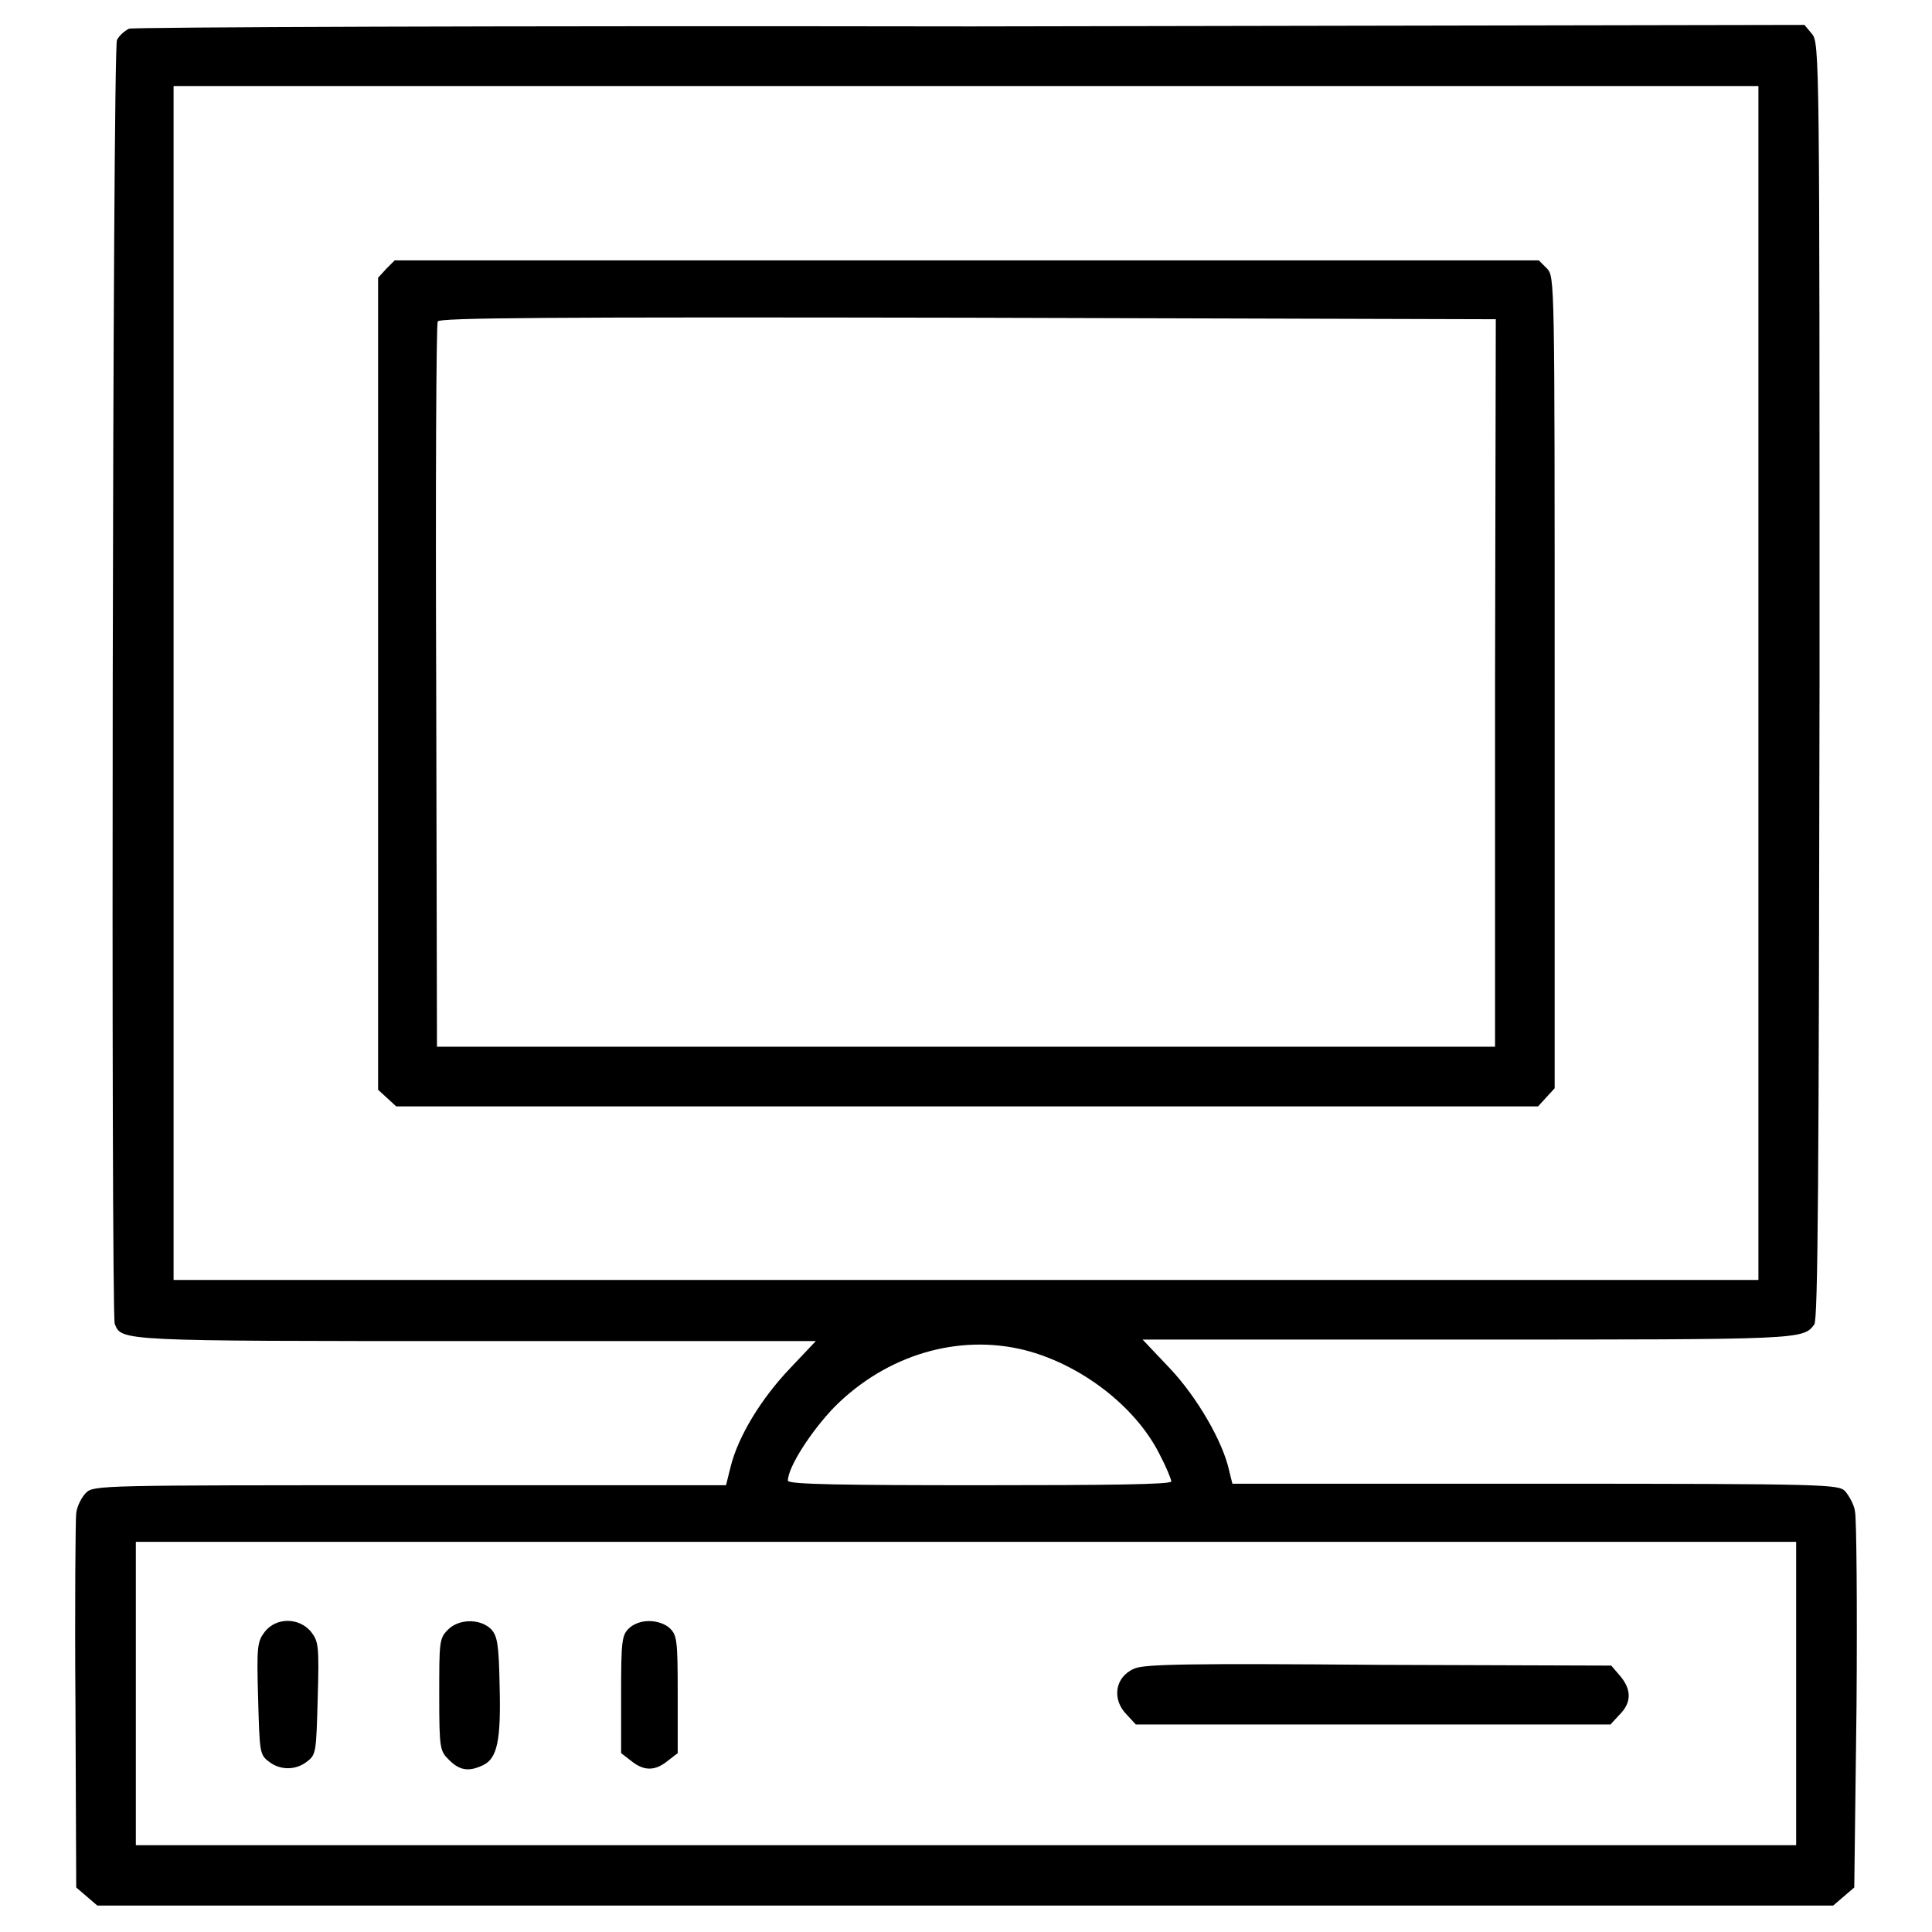 <?xml version="1.0" encoding="utf-8"?>
<!-- Svg Vector Icons : http://www.onlinewebfonts.com/icon -->
<!DOCTYPE svg PUBLIC "-//W3C//DTD SVG 1.1//EN" "http://www.w3.org/Graphics/SVG/1.1/DTD/svg11.dtd">
<svg version="1.1" xmlns="http://www.w3.org/2000/svg" xmlns:xlink="http://www.w3.org/1999/xlink" x="0px" y="0px" viewBox="0 0 256 256" enable-background="new 0 0 256 256" xml:space="preserve">
<g><g><g><path fill="#000000" d="M17.1,3.8c-0.6,0.3-1.3,0.9-1.6,1.5c-0.6,1.1-0.8,168.6-0.3,170.1c0.9,2.3,0.4,2.3,48,2.3h44.9l-3.5,3.7c-3.7,3.9-6.8,8.9-7.8,13l-0.6,2.4H54.3c-40.8,0-41.9,0-42.9,1c-0.6,0.6-1.2,1.8-1.3,2.7C10,201.3,9.9,212.8,10,226l0.1,24.1l1.4,1.2l1.4,1.2h115h115l1.4-1.2l1.4-1.2L246,226c0.1-13.2,0-24.8-0.2-25.7c-0.1-0.9-0.8-2.1-1.3-2.7c-0.9-0.9-2-1-41.1-1h-40.1l-0.4-1.6c-0.8-3.9-4.3-9.9-7.9-13.7l-3.6-3.8h43.1c44.4,0,44.4,0,45.9-2c0.5-0.6,0.6-19.6,0.7-85.3c0-82.4,0-84.5-1-85.7l-1-1.2L128.7,3.5C65.7,3.4,17.8,3.6,17.1,3.8z M233,90.5v79.1H128H23V90.5V11.4h105h105V90.5z M135.8,178.9c7.4,1.9,14.6,7.4,17.8,13.7c0.9,1.7,1.6,3.4,1.6,3.7c0,0.4-8.3,0.5-25.4,0.5c-17.6,0-25.4-0.1-25.4-0.6c0-1.8,3.1-6.6,6.2-9.8C117.5,179.5,127,176.7,135.8,178.9z M238,224.4v20.1H128H18v-20.1v-20.1h110h110V224.4z"/><path fill="#000000" d="M51.2,35.6l-1.1,1.2v53.8v53.8l1.2,1.1l1.2,1.1h75.6h75.7l1.1-1.2l1.1-1.2V90.5c0-53.4,0-53.8-1-54.9l-1.1-1.1h-75.8H52.3L51.2,35.6z M198.1,90.5v48.2H128H57.9L57.8,91c-0.1-26.3,0-48,0.2-48.4c0.1-0.5,14.5-0.6,70.2-0.5l70,0.2L198.1,90.5L198.1,90.5z"/><path fill="#000000" d="M35.1,216.2c-1,1.3-1.1,1.9-0.9,8.8c0.2,7.1,0.2,7.5,1.4,8.4c1.5,1.2,3.6,1.2,5.1,0c1.2-0.9,1.2-1.3,1.4-8.4c0.2-7,0.1-7.5-0.9-8.8C39.6,214.3,36.6,214.3,35.1,216.2z"/><path fill="#000000" d="M59.3,216c-1.1,1.1-1.1,1.7-1.1,8.6c0,7.2,0.1,7.4,1.3,8.6c1.4,1.4,2.6,1.6,4.5,0.7c1.9-0.9,2.4-3.3,2.2-10.6c-0.1-5.4-0.3-6.5-1.1-7.4C63.6,214.4,60.7,214.5,59.3,216z"/><path fill="#000000" d="M83.3,215.8c-0.9,0.9-1,1.7-1,8.7v7.8l1.3,1c1.7,1.4,3.2,1.4,4.9,0l1.3-1v-7.8c0-7.1-0.1-7.8-1-8.7c-0.6-0.6-1.7-1-2.8-1S83.9,215.2,83.3,215.8z"/><path fill="#000000" d="M150.3,221.1c-2.6,1.1-3,4.1-1,6.1l1.2,1.3H182h31.4l1.2-1.3c1.6-1.6,1.6-3.3,0.1-5.1l-1.2-1.4l-30.8-0.1C157.6,220.4,151.6,220.5,150.3,221.1z"/></g></g></g>
</svg>